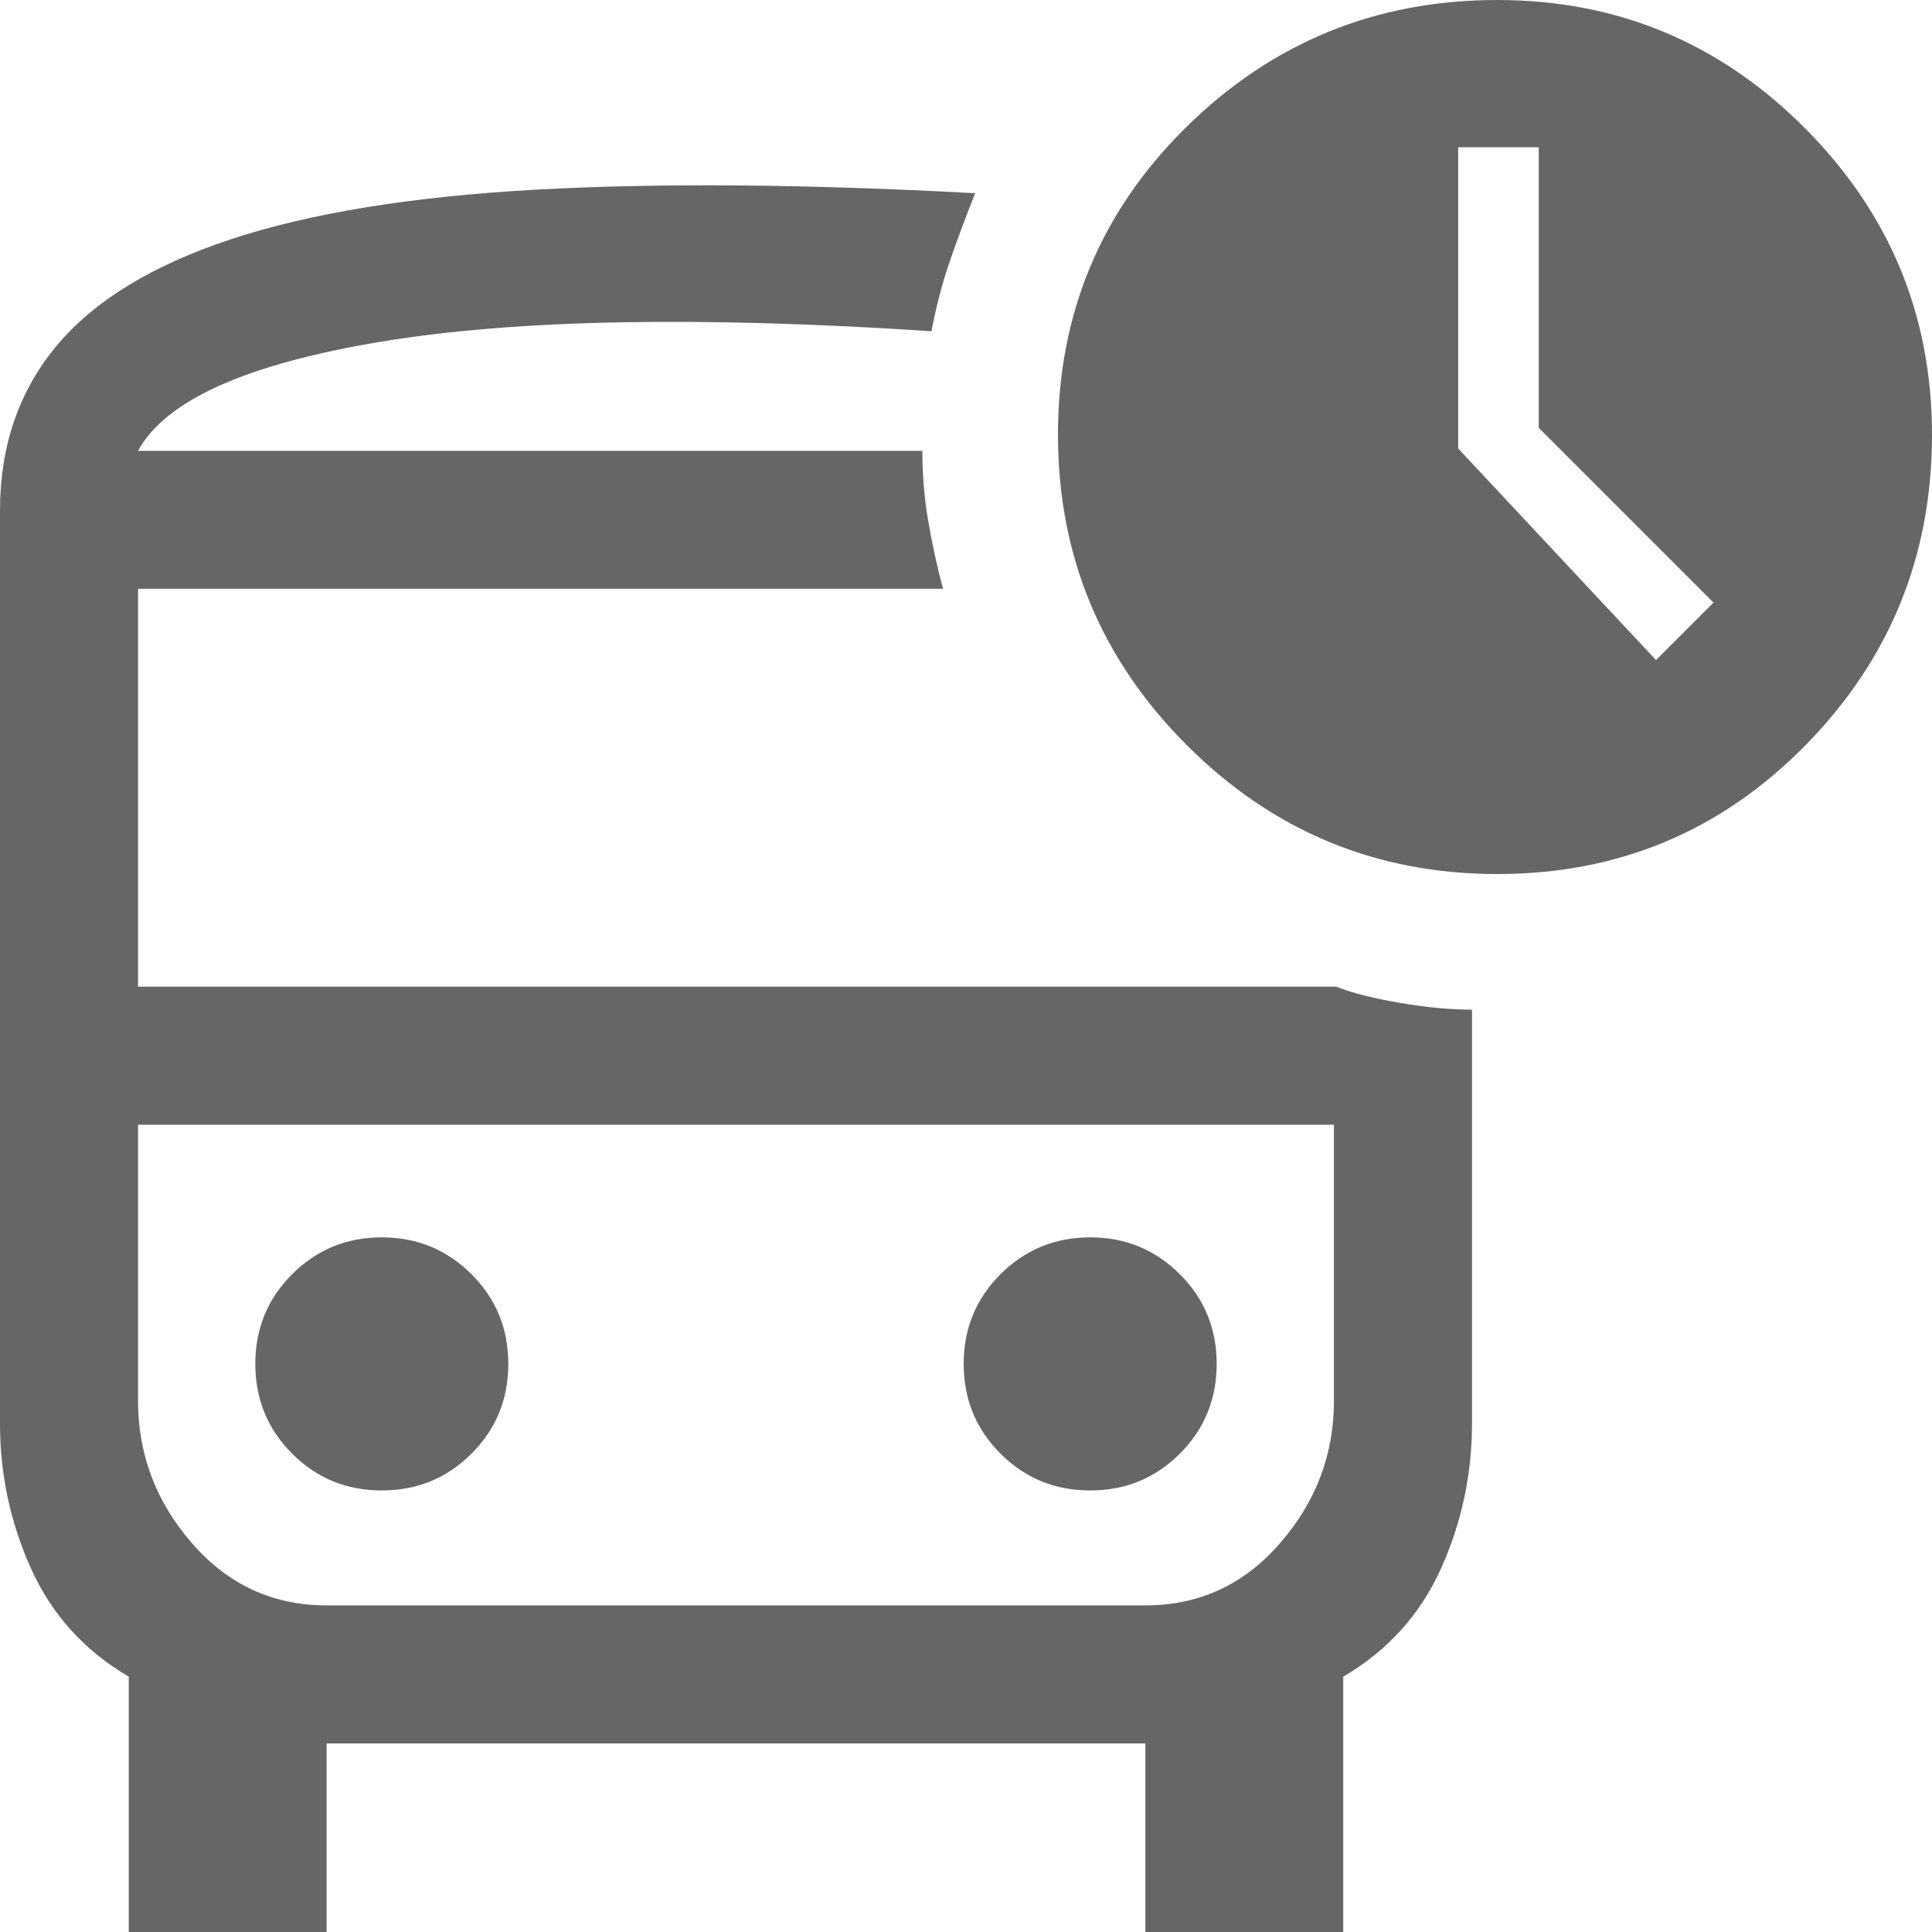 <svg width="20" height="20" viewBox="0 0 20 20" fill="none" xmlns="http://www.w3.org/2000/svg">
<path d="M17.143 6.833L17.738 6.238L15.929 4.429V1.524H15.095V4.643L17.143 6.833ZM3.952 15.429C4.317 15.429 4.627 15.302 4.881 15.048C5.135 14.794 5.262 14.484 5.262 14.119C5.262 13.754 5.135 13.444 4.881 13.191C4.627 12.937 4.317 12.809 3.952 12.809C3.587 12.809 3.278 12.937 3.024 13.191C2.77 13.444 2.643 13.754 2.643 14.119C2.643 14.484 2.77 14.794 3.024 15.048C3.278 15.302 3.587 15.429 3.952 15.429ZM11.286 15.429C11.651 15.429 11.96 15.302 12.214 15.048C12.468 14.794 12.595 14.484 12.595 14.119C12.595 13.754 12.468 13.444 12.214 13.191C11.96 12.937 11.651 12.809 11.286 12.809C10.921 12.809 10.611 12.937 10.357 13.191C10.103 13.444 9.976 13.754 9.976 14.119C9.976 14.484 10.103 14.794 10.357 15.048C10.611 15.302 10.921 15.429 11.286 15.429ZM1.333 20V17.357C0.873 17.087 0.536 16.714 0.321 16.238C0.107 15.762 0 15.262 0 14.738V5.286C0 4.619 0.194 4.052 0.583 3.583C0.972 3.115 1.575 2.746 2.393 2.476C3.21 2.206 4.258 2.036 5.536 1.964C6.813 1.893 8.333 1.905 10.095 2C10 2.238 9.913 2.472 9.833 2.702C9.754 2.933 9.69 3.175 9.643 3.429C7.246 3.27 5.349 3.306 3.952 3.536C2.556 3.766 1.714 4.143 1.429 4.667H9.548C9.548 4.905 9.567 5.143 9.607 5.381C9.647 5.619 9.698 5.857 9.762 6.095H1.429V10.214H13.833C13.992 10.278 14.21 10.333 14.488 10.381C14.766 10.429 15.016 10.452 15.238 10.452V14.738C15.238 15.262 15.131 15.762 14.917 16.238C14.702 16.714 14.365 17.087 13.905 17.357V20H11.857V18.048H3.381V20H1.333ZM11.857 11.643H1.429H13.809H11.857ZM15.5 9.048C14.246 9.048 13.175 8.603 12.286 7.714C11.397 6.825 10.952 5.754 10.952 4.5C10.952 3.246 11.397 2.183 12.286 1.31C13.175 0.437 14.246 0 15.5 0C16.738 0 17.798 0.44 18.679 1.321C19.559 2.202 20 3.262 20 4.5C20 5.754 19.564 6.825 18.691 7.714C17.817 8.603 16.754 9.048 15.5 9.048ZM3.381 16.619H11.857C12.413 16.619 12.877 16.405 13.25 15.976C13.623 15.548 13.809 15.056 13.809 14.5V11.643H1.429V14.5C1.429 15.056 1.615 15.548 1.988 15.976C2.361 16.405 2.825 16.619 3.381 16.619Z" fill="#676666"/>
</svg>
